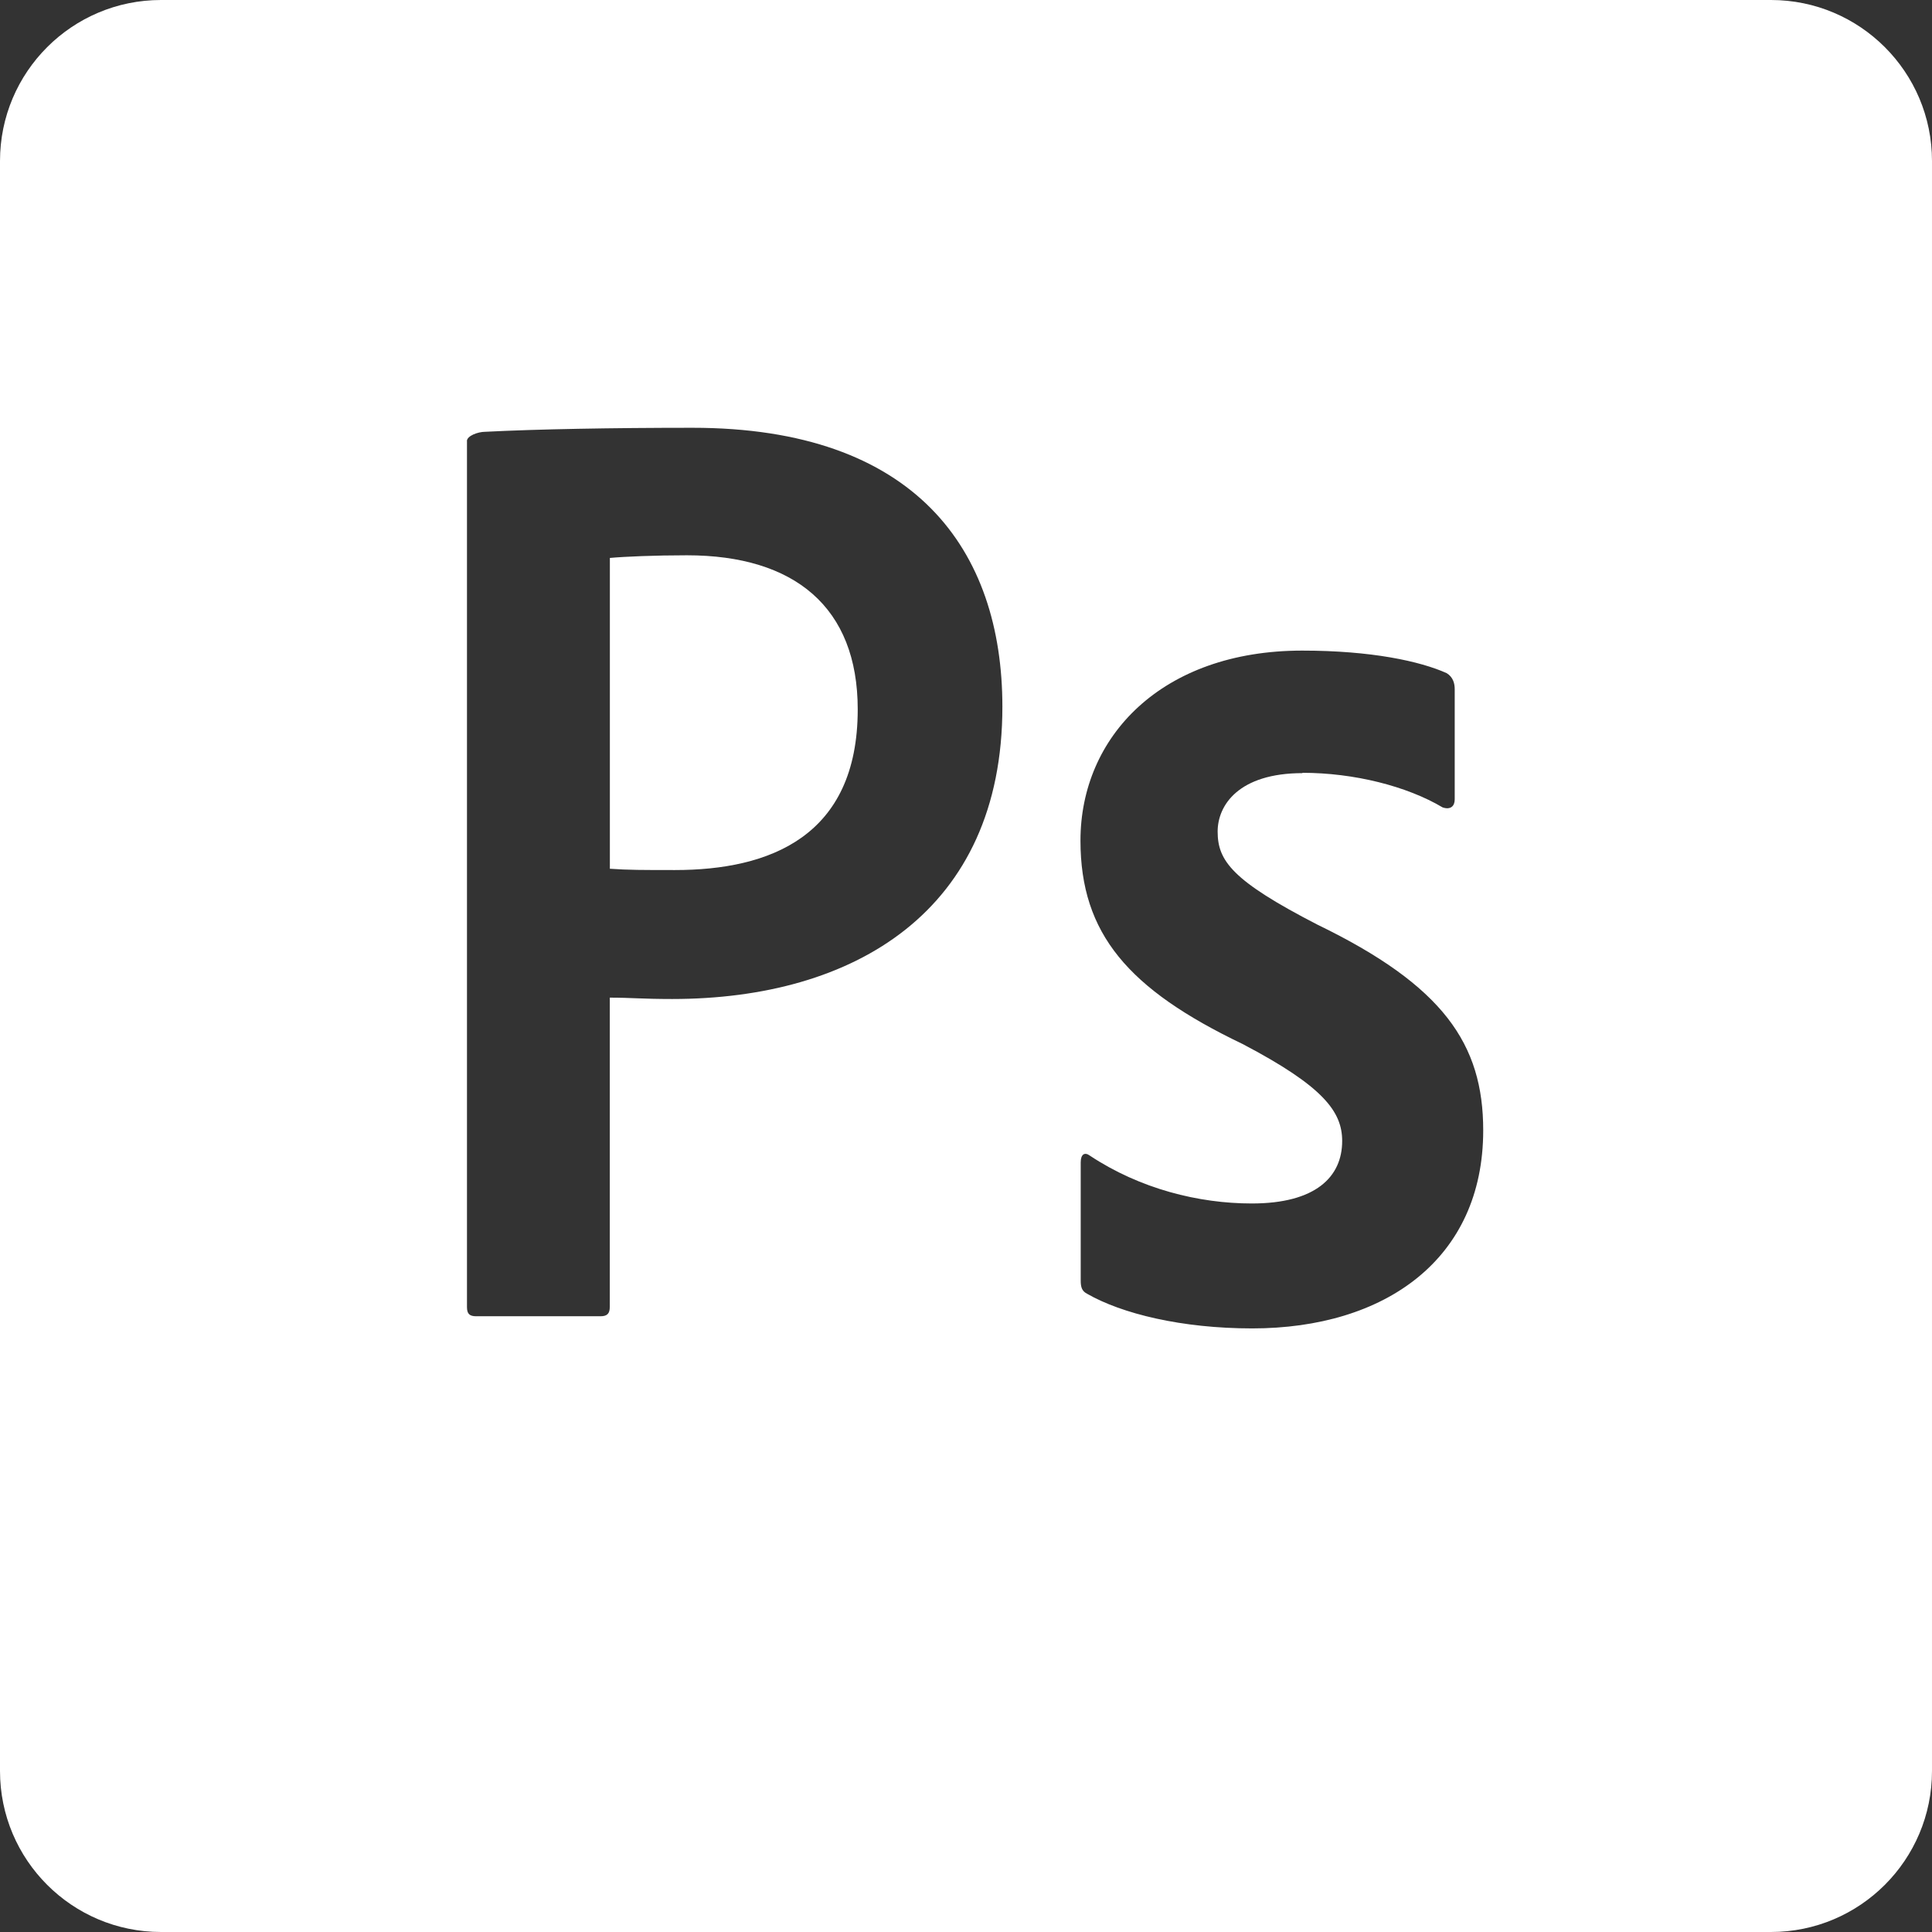 <svg xmlns="http://www.w3.org/2000/svg" width="32" height="32" fill="#FFFFFFCC" viewBox="0 0 24 24">
    <rect x="0" y="0" width="24" height="24" fill="#333333" stroke="none"/>
    <path
        d="M22,0H2C0.896,0,0,0.895,0,2v20c0,1.105,0.896,2,2,2h20c1.104,0,2-0.895,2-2V2C24,0.895,23.104,0,22,0z M8.35,12.41c-0.38,0-0.51-0.017-0.775-0.017v3.842c0,0.083-0.033,0.116-0.115,0.116H5.916c-0.083,0-0.115-0.03-0.115-0.113V5.48H5.8c0-0.067,0.14-0.116,0.224-0.116c0.644-0.033,1.588-0.05,2.578-0.05c2.772,0,3.85,1.52,3.85,3.466C12.452,11.32,10.61,12.41,8.35,12.41z M15.555,16.502c-0.876,0-1.62-0.183-2.05-0.43c-0.065-0.033-0.08-0.082-0.08-0.165V14.44c0-0.1,0.048-0.133,0.114-0.084c0.624,0.413,1.352,0.594,2.012,0.594c0.792,0,1.122-0.33,1.122-0.776c0-0.363-0.23-0.677-1.237-1.205c-1.42-0.68-2.014-1.37-2.014-2.527c0-1.287,1.006-2.36,2.755-2.36c0.86,0,1.464,0.132,1.794,0.28c0.082,0.05,0.1,0.132,0.1,0.198v1.37c0,0.083-0.05,0.133-0.15,0.1c-0.444-0.264-1.1-0.43-1.743-0.43l0.004,0.004c-0.792,0-1.056,0.396-1.056,0.726c0,0.363,0.18,0.61,1.237,1.155c1.568,0.76,2.062,1.485,2.062,2.557C18.425,15.642,17.205,16.502,15.555,16.502z"></path>
    <path
        d="M8.533,6.898c-0.396,0-0.775,0.016-0.957,0.033v3.861c0.23,0.016,0.412,0.016,0.809,0.016c1.17,0,2.27-0.412,2.27-1.996C10.655,7.542,9.869,6.898,8.533,6.898z"></path>
</svg>